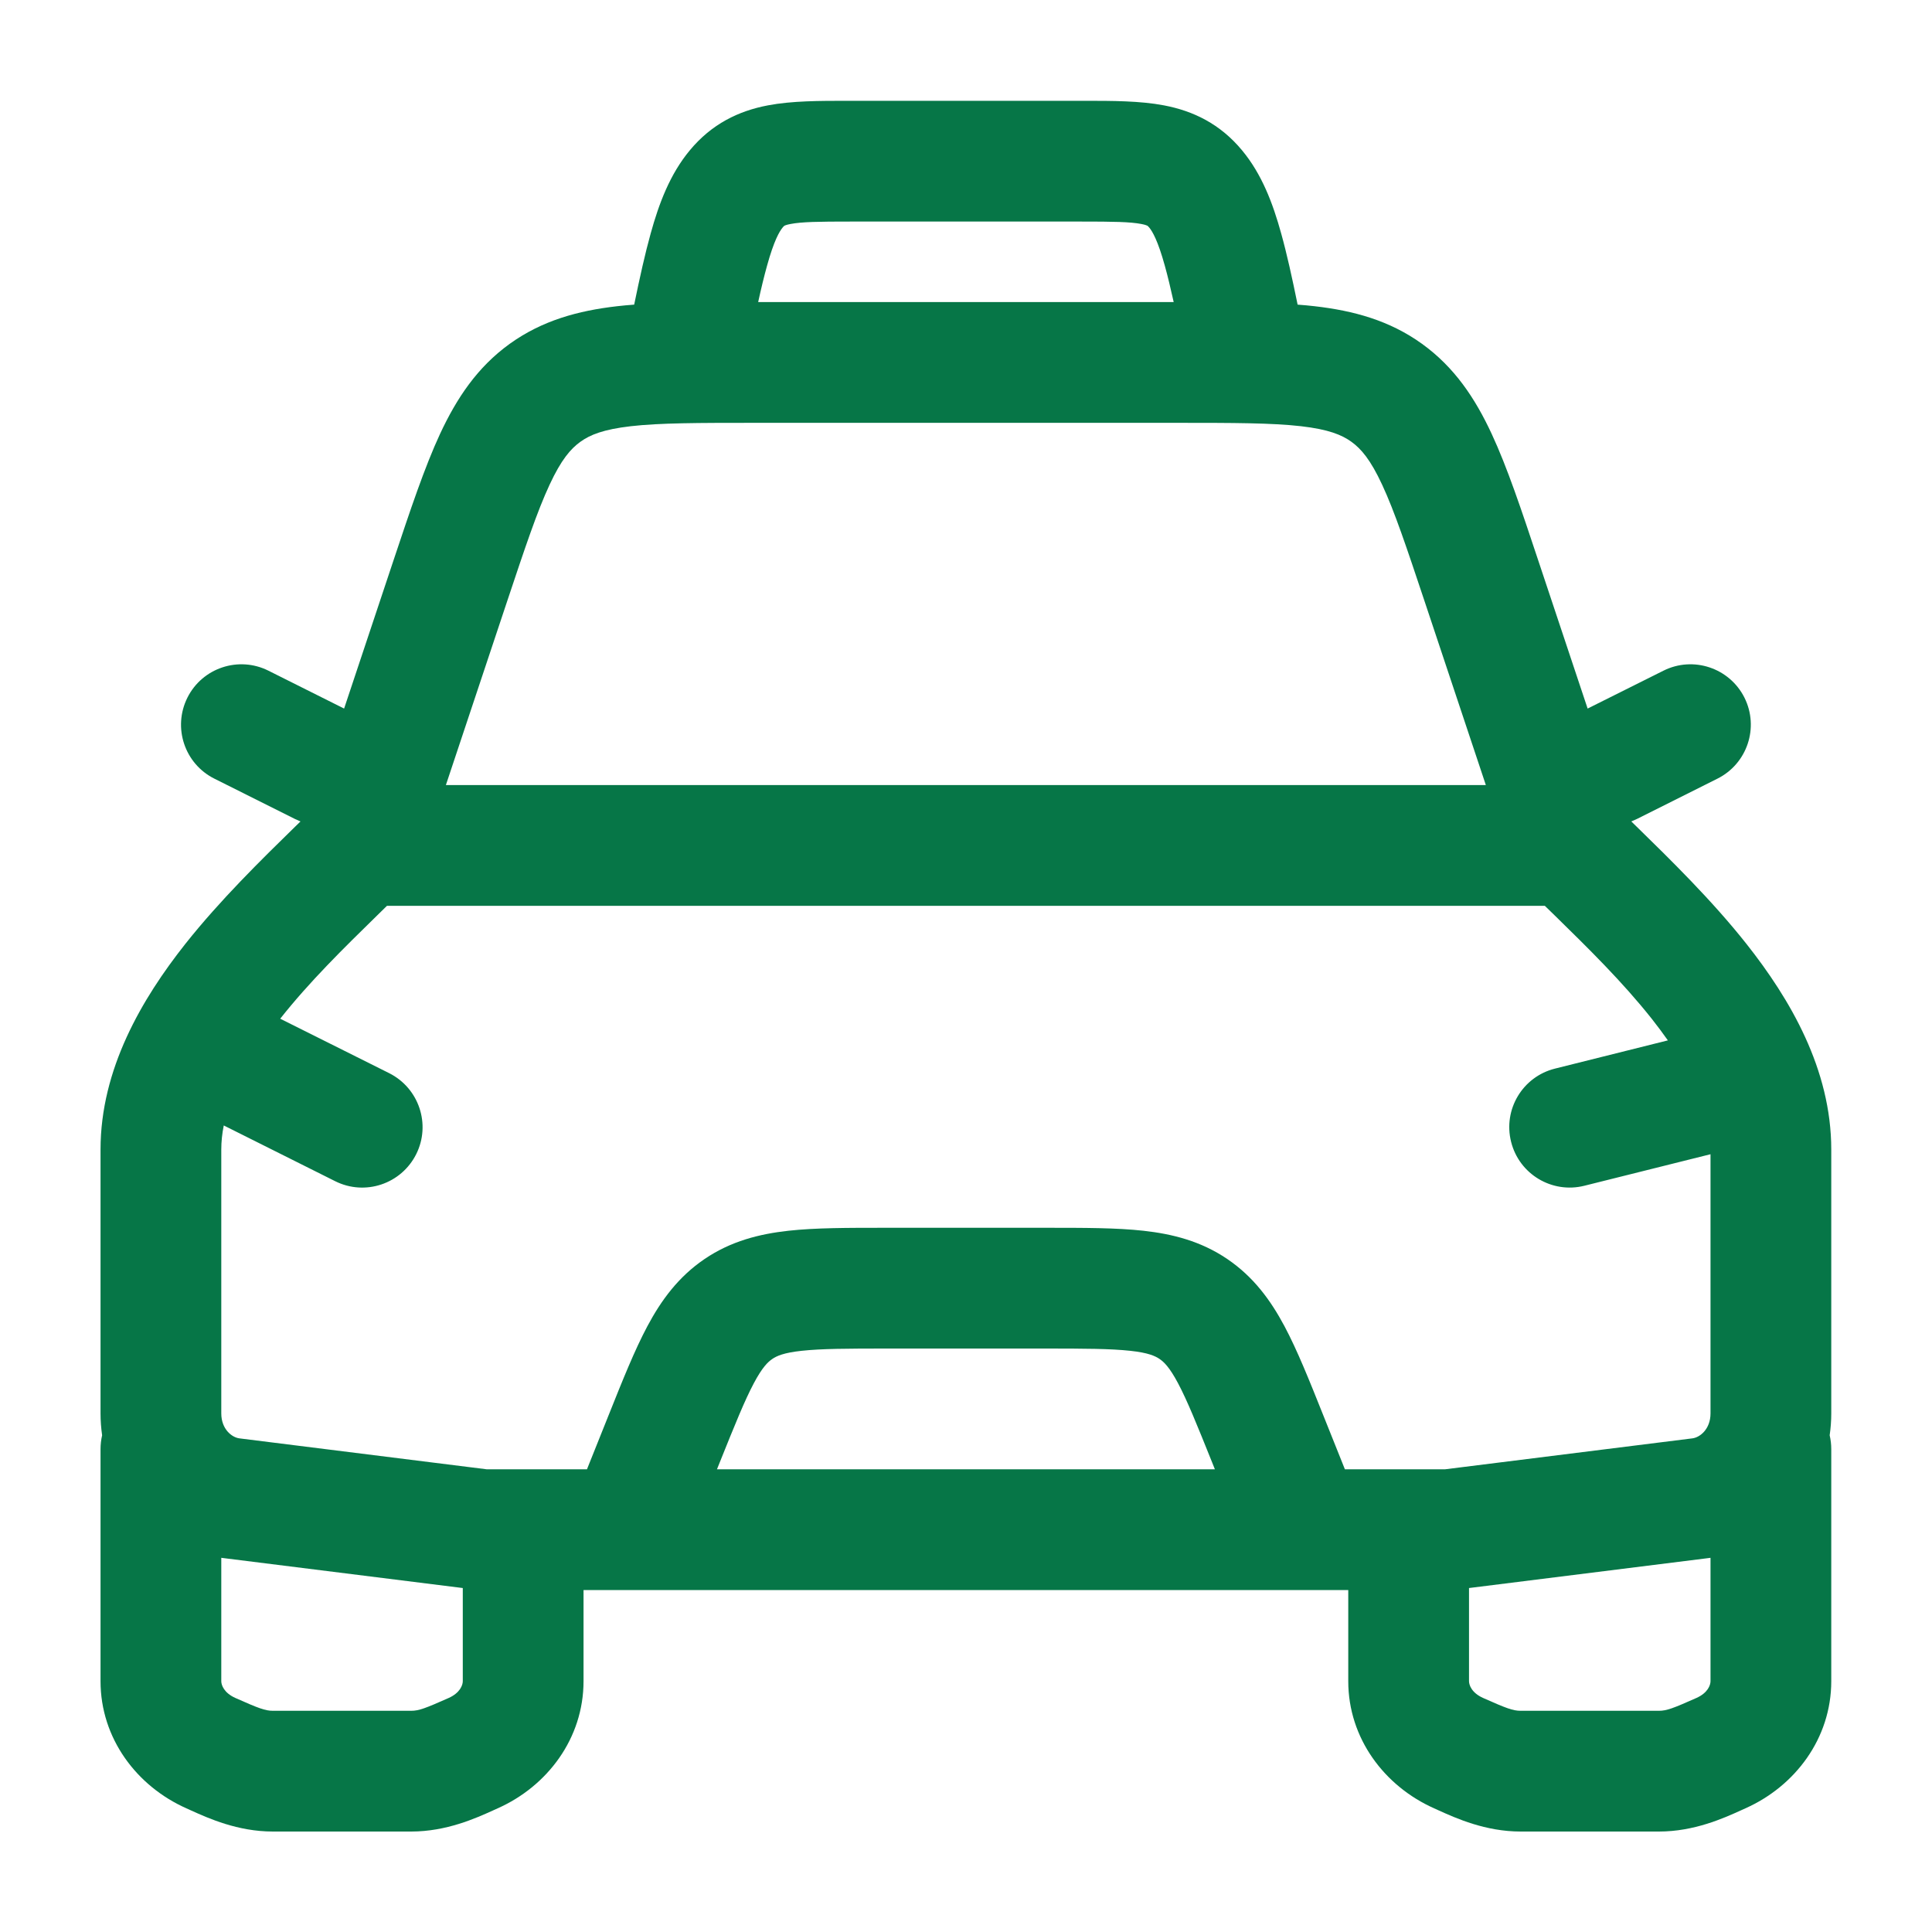 <svg width="28" height="28" viewBox="0 0 28 28" fill="none" xmlns="http://www.w3.org/2000/svg">
<path fill-rule="evenodd" clip-rule="evenodd" d="M8.457 23.044V24.365C8.457 25.195 7.932 25.888 7.212 26.208L7.148 26.237C6.894 26.352 6.469 26.544 5.96 26.544H3.954C3.445 26.544 3.02 26.352 2.766 26.237L2.702 26.208C1.982 25.888 1.457 25.195 1.457 24.365L1.457 21.003C1.457 20.933 1.465 20.866 1.48 20.801C1.465 20.697 1.457 20.591 1.457 20.484L1.457 16.66C1.457 15.495 2.055 14.478 2.685 13.681C3.189 13.045 3.794 12.453 4.283 11.975C4.308 11.951 4.332 11.928 4.355 11.905C4.328 11.894 4.301 11.882 4.274 11.869L3.107 11.285C2.675 11.069 2.5 10.544 2.716 10.111C2.932 9.679 3.458 9.504 3.89 9.72L4.987 10.269L5.703 8.121C5.947 7.39 6.153 6.772 6.378 6.287C6.619 5.771 6.916 5.323 7.387 4.983C7.859 4.644 8.378 4.503 8.943 4.438C9.023 4.429 9.106 4.421 9.191 4.415C9.273 4.018 9.349 3.674 9.43 3.384C9.551 2.946 9.71 2.525 9.996 2.18C10.314 1.796 10.703 1.608 11.129 1.527C11.476 1.461 11.882 1.461 12.274 1.461L15.724 1.461C16.116 1.461 16.522 1.461 16.869 1.527C17.295 1.608 17.684 1.796 18.002 2.18C18.288 2.525 18.447 2.946 18.568 3.384C18.649 3.674 18.725 4.018 18.806 4.415C18.891 4.421 18.974 4.429 19.053 4.438C19.619 4.503 20.138 4.644 20.609 4.983C21.08 5.323 21.378 5.771 21.618 6.287C21.844 6.772 22.05 7.39 22.293 8.121L23.009 10.269L24.108 9.72C24.54 9.504 25.065 9.679 25.282 10.111C25.498 10.544 25.322 11.069 24.89 11.285L23.724 11.869C23.697 11.882 23.669 11.894 23.642 11.905C23.666 11.928 23.69 11.951 23.714 11.975C24.203 12.453 24.809 13.045 25.312 13.681C25.942 14.478 26.54 15.495 26.54 16.66V20.484C26.54 20.591 26.532 20.697 26.517 20.801C26.532 20.866 26.54 20.933 26.54 21.003L26.54 24.365C26.54 25.195 26.015 25.888 25.295 26.208L25.231 26.237C24.978 26.352 24.552 26.544 24.043 26.544L22.038 26.544C21.529 26.544 21.103 26.352 20.849 26.237L20.785 26.208C20.066 25.888 19.54 25.195 19.54 24.365L19.54 23.044L8.457 23.044ZM3.207 22.577C3.223 22.579 3.238 22.581 3.254 22.583L6.707 23.015V24.365C6.707 24.419 6.67 24.534 6.501 24.609C6.166 24.758 6.07 24.794 5.96 24.794H3.954C3.844 24.794 3.748 24.758 3.413 24.609C3.244 24.534 3.207 24.419 3.207 24.365V22.577ZM7.053 21.294L3.471 20.846C3.361 20.833 3.207 20.713 3.207 20.484L3.207 16.66C3.207 16.546 3.219 16.43 3.243 16.311L4.858 17.119C5.29 17.335 5.815 17.16 6.032 16.727C6.248 16.295 6.072 15.77 5.64 15.553L4.061 14.764C4.486 14.226 4.984 13.739 5.464 13.269L5.608 13.128L22.389 13.128L22.534 13.269C23.015 13.74 23.513 14.228 23.94 14.767C24.023 14.872 24.1 14.976 24.172 15.078L22.536 15.487C22.067 15.604 21.782 16.079 21.9 16.548C22.017 17.017 22.492 17.302 22.961 17.185L24.79 16.728V20.484C24.79 20.713 24.636 20.833 24.526 20.846L20.944 21.294H19.491C19.487 21.283 19.482 21.272 19.478 21.261L19.175 20.504C18.976 20.006 18.801 19.568 18.616 19.221C18.416 18.846 18.168 18.505 17.786 18.246C17.403 17.987 16.994 17.884 16.572 17.837C16.181 17.794 15.71 17.794 15.173 17.794H12.825C12.288 17.794 11.817 17.794 11.426 17.837C11.004 17.884 10.594 17.987 10.212 18.246C9.83 18.505 9.582 18.846 9.382 19.221C9.197 19.568 9.022 20.006 8.823 20.504L8.52 21.261C8.515 21.272 8.511 21.283 8.507 21.294H7.053ZM10.391 21.294L10.431 21.194C10.652 20.644 10.792 20.297 10.926 20.045C11.05 19.812 11.131 19.737 11.193 19.695C11.255 19.653 11.355 19.605 11.617 19.577C11.901 19.546 12.275 19.544 12.868 19.544H15.129C15.722 19.544 16.097 19.546 16.381 19.577C16.643 19.605 16.743 19.653 16.805 19.695C16.867 19.737 16.948 19.812 17.072 20.045C17.206 20.297 17.346 20.644 17.567 21.194L17.607 21.294H10.391ZM21.29 23.015L24.744 22.583C24.759 22.581 24.775 22.579 24.79 22.577L24.79 24.365C24.79 24.419 24.754 24.534 24.584 24.609C24.249 24.758 24.154 24.794 24.043 24.794L22.038 24.794C21.927 24.794 21.831 24.758 21.496 24.609C21.327 24.534 21.29 24.419 21.29 24.365L21.29 23.015ZM21.534 11.378L6.462 11.378L7.348 8.72C7.611 7.931 7.786 7.409 7.965 7.025C8.134 6.661 8.271 6.504 8.411 6.403C8.551 6.302 8.743 6.223 9.142 6.177C9.563 6.129 10.113 6.128 10.945 6.128L17.051 6.128C17.883 6.128 18.434 6.129 18.855 6.177C19.254 6.223 19.446 6.302 19.586 6.403C19.726 6.504 19.862 6.661 20.031 7.025C20.21 7.409 20.385 7.931 20.648 8.72L21.534 11.378ZM10.988 4.378L17.01 4.378C16.965 4.176 16.924 4.004 16.882 3.853C16.781 3.487 16.702 3.354 16.655 3.297C16.643 3.283 16.637 3.277 16.634 3.275C16.632 3.273 16.631 3.273 16.63 3.272C16.63 3.272 16.629 3.272 16.63 3.272C16.627 3.271 16.605 3.258 16.54 3.246C16.377 3.215 16.142 3.211 15.666 3.211L12.332 3.211C11.856 3.211 11.621 3.215 11.458 3.246C11.393 3.258 11.371 3.27 11.369 3.271C11.368 3.272 11.368 3.272 11.367 3.273C11.366 3.273 11.365 3.274 11.364 3.275C11.361 3.277 11.354 3.283 11.343 3.297C11.296 3.354 11.217 3.487 11.116 3.853C11.074 4.004 11.032 4.176 10.988 4.378Z" fill="#067647"/>
</svg>
